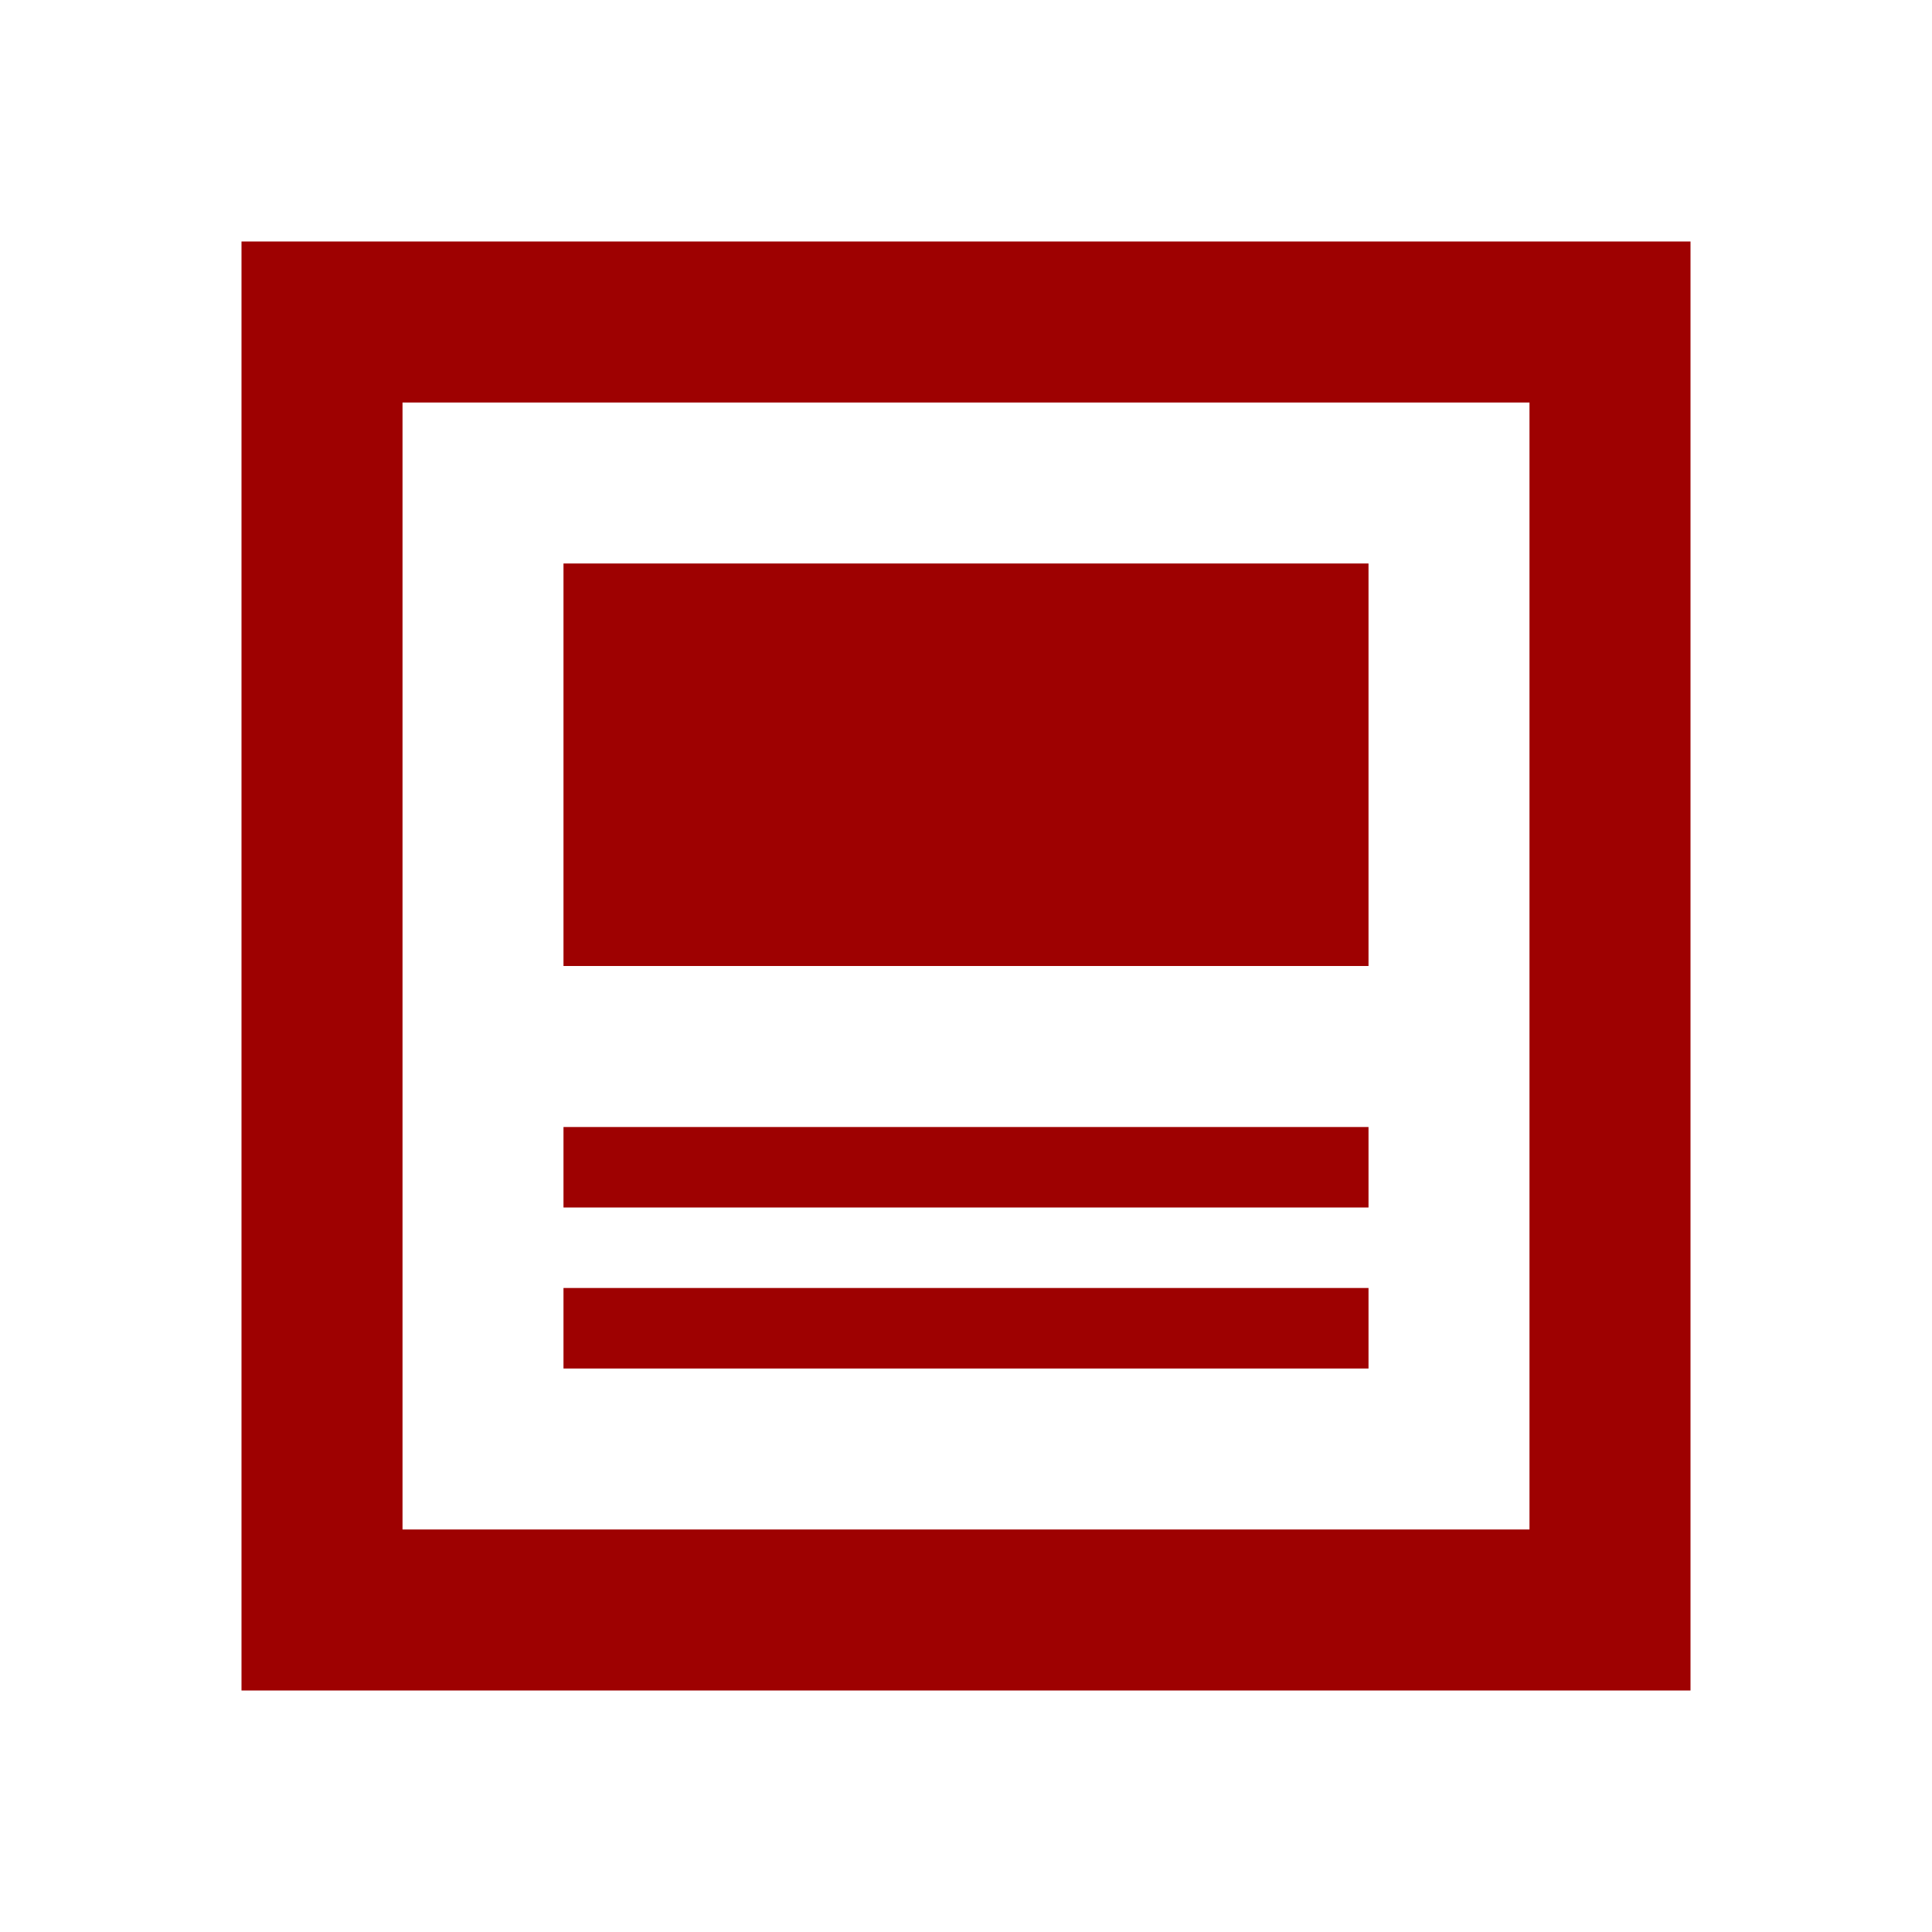 <?xml version="1.0" encoding="UTF-8"?> <svg xmlns="http://www.w3.org/2000/svg" width="50" height="50" viewBox="0 0 50 50" fill="none"> <path d="M39.583 10.417V39.583H10.417V10.417H39.583ZM43.75 6.25H6.25V43.75H43.75V6.25ZM35.417 35.417H14.583V33.333H35.417V35.417ZM35.417 31.25H14.583V29.167H35.417V31.25ZM35.417 25H14.583V14.583H35.417V25Z" fill="#9E0101"></path> </svg> 
